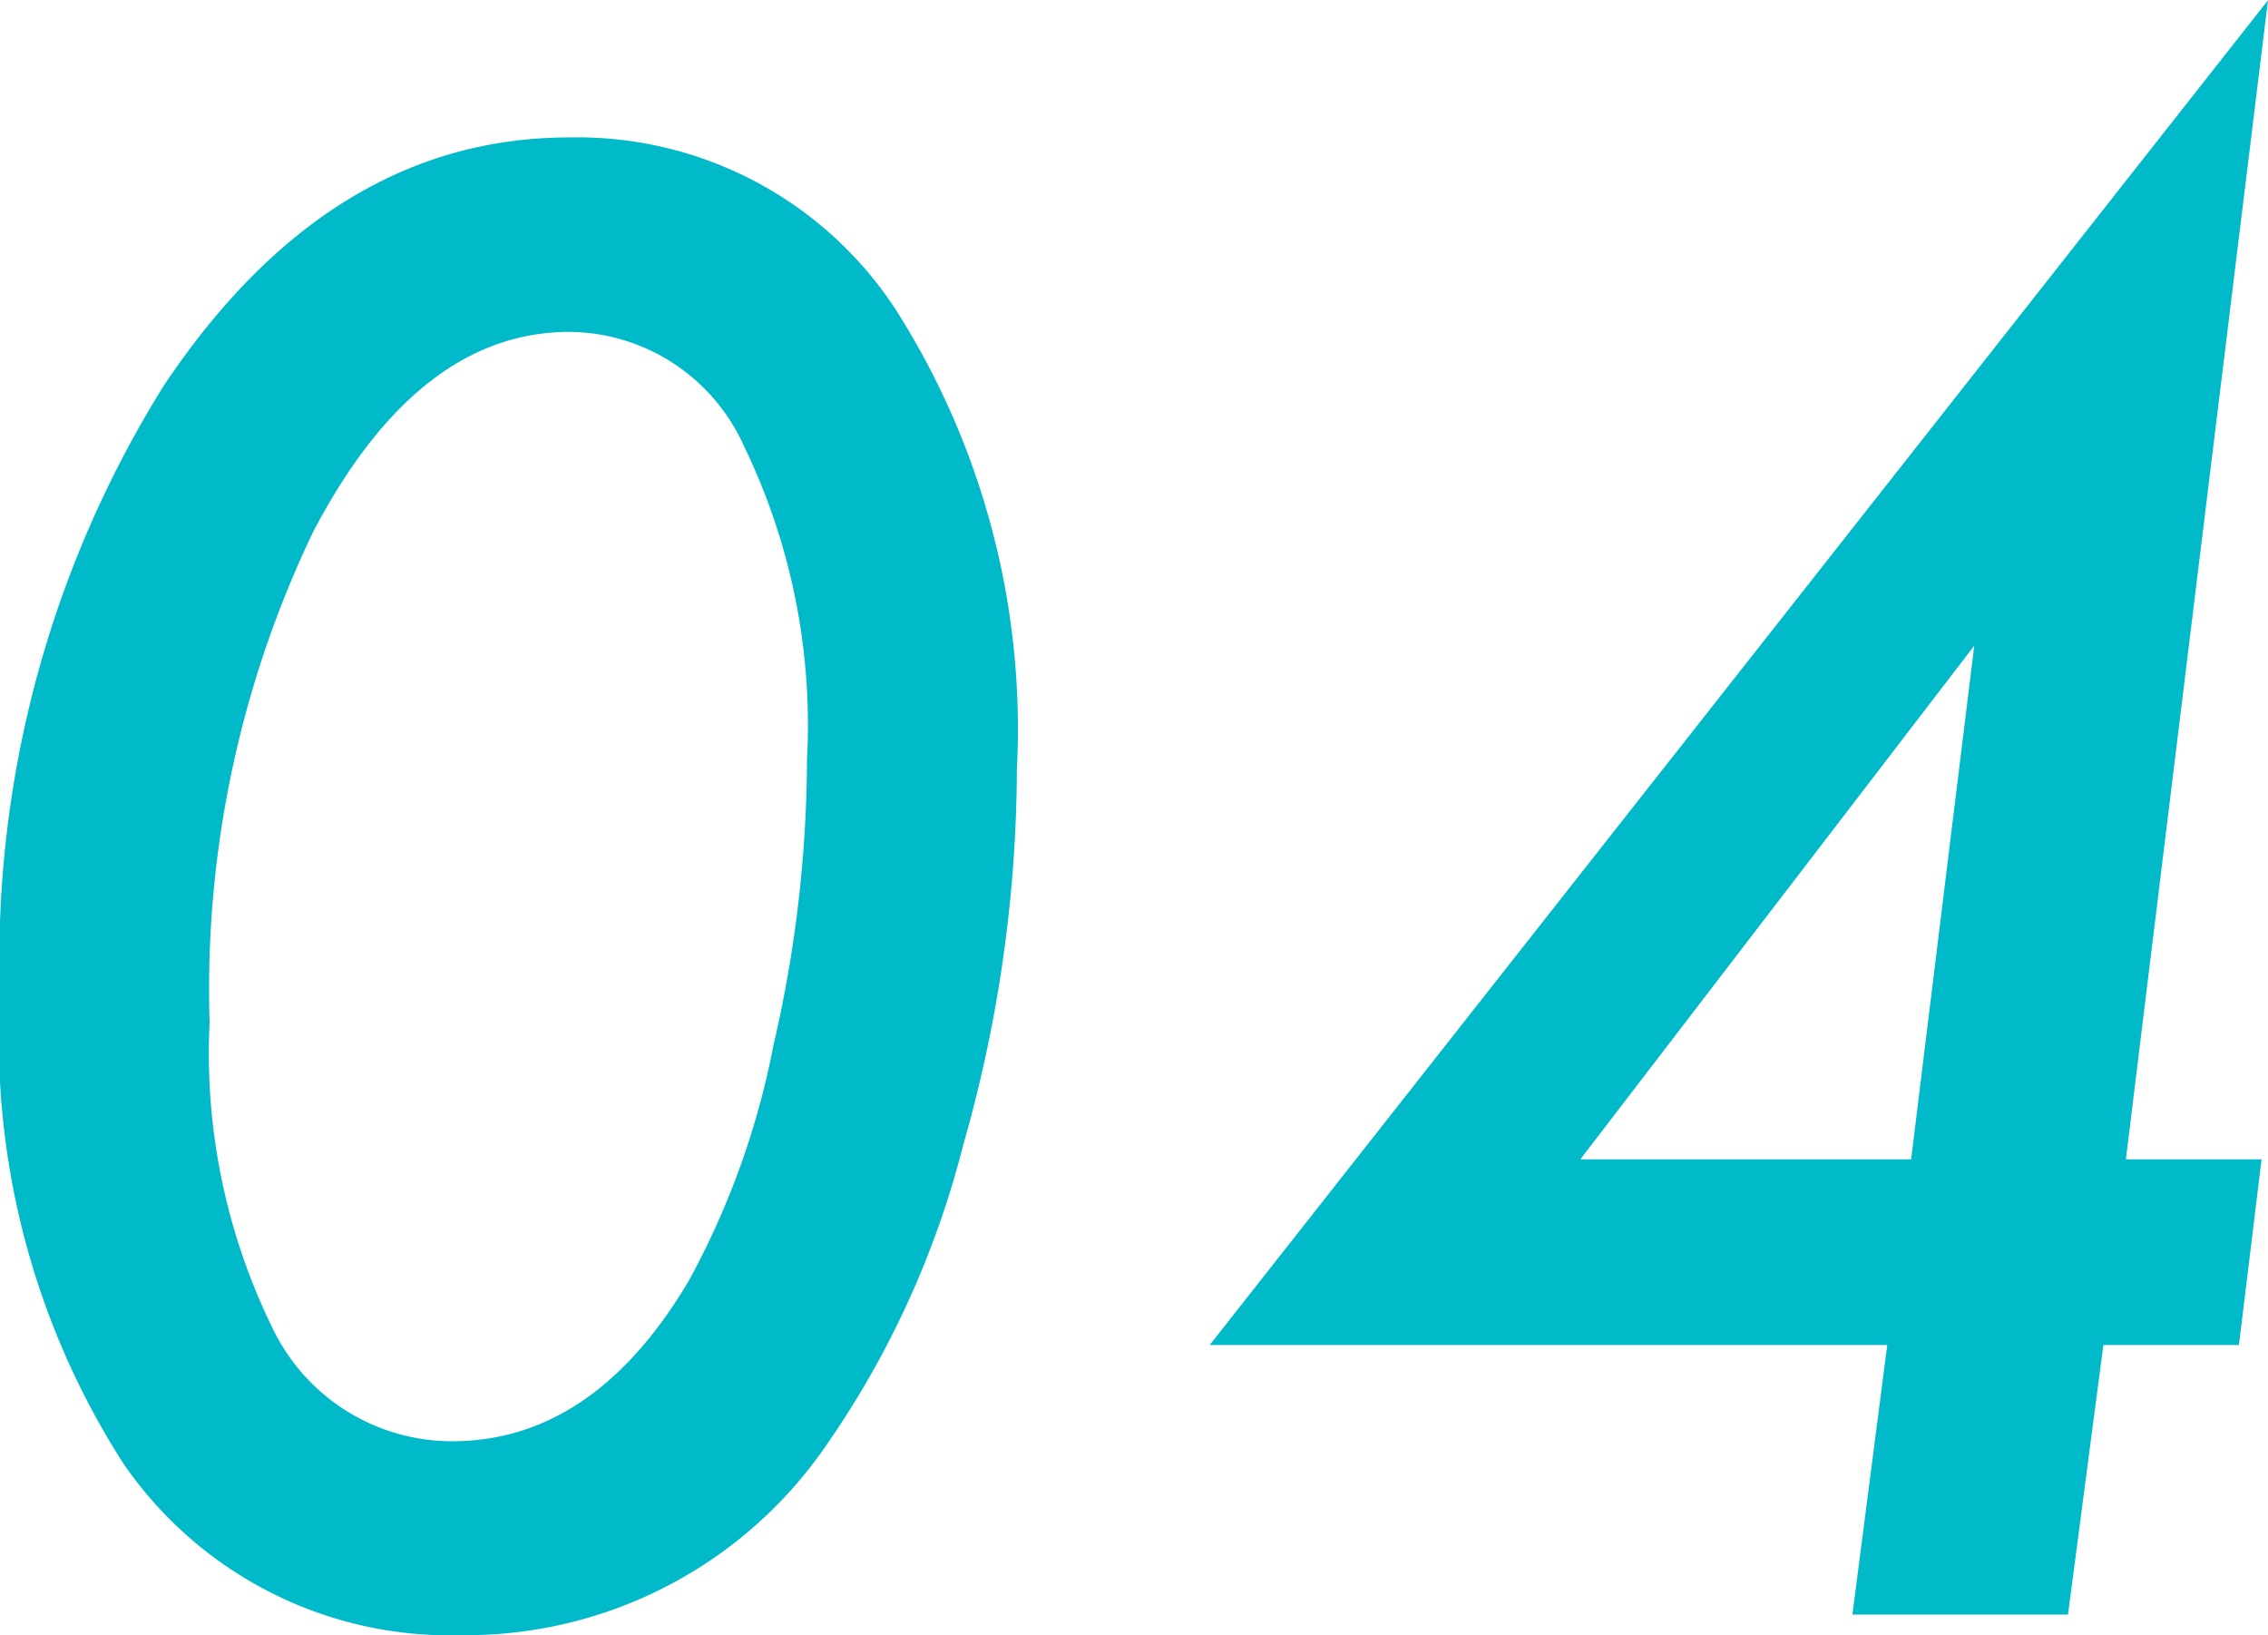 <svg xmlns="http://www.w3.org/2000/svg" width="35.253" height="25.415" viewBox="0 0 35.253 25.415">
  <path id="パス_12967" data-name="パス 12967" d="M-1.938,346.86a21.45,21.45,0,0,1-.835,5.845,14.341,14.341,0,0,1-2.153,4.7,6.793,6.793,0,0,1-5.64,2.915,6.156,6.156,0,0,1-5.259-2.666,12.217,12.217,0,0,1-1.919-7.266,16.831,16.831,0,0,1,2.549-9.492q2.578-3.853,6.3-3.853a5.91,5.91,0,0,1,5.068,2.666A12.133,12.133,0,0,1-1.938,346.86ZM-5.2,346.7a9.942,9.942,0,0,0-.981-4.863,3,3,0,0,0-2.71-1.772q-2.358,0-3.984,3.105a16.428,16.428,0,0,0-1.611,7.632,9.689,9.689,0,0,0,1,4.79,3.092,3.092,0,0,0,2.769,1.714q2.2,0,3.677-2.49a12.574,12.574,0,0,0,1.318-3.662A19.9,19.9,0,0,0-5.2,346.7Zm20.15,9.111L14.4,360H11.049l.542-4.189H1.059l16.45-20.9L15.3,352.925h2.109l-.352,2.886Zm-2.988-2.886.981-7.983-6.123,7.983Z" transform="translate(17.744 -334.907)" fill="#00bac9"/>
</svg>
